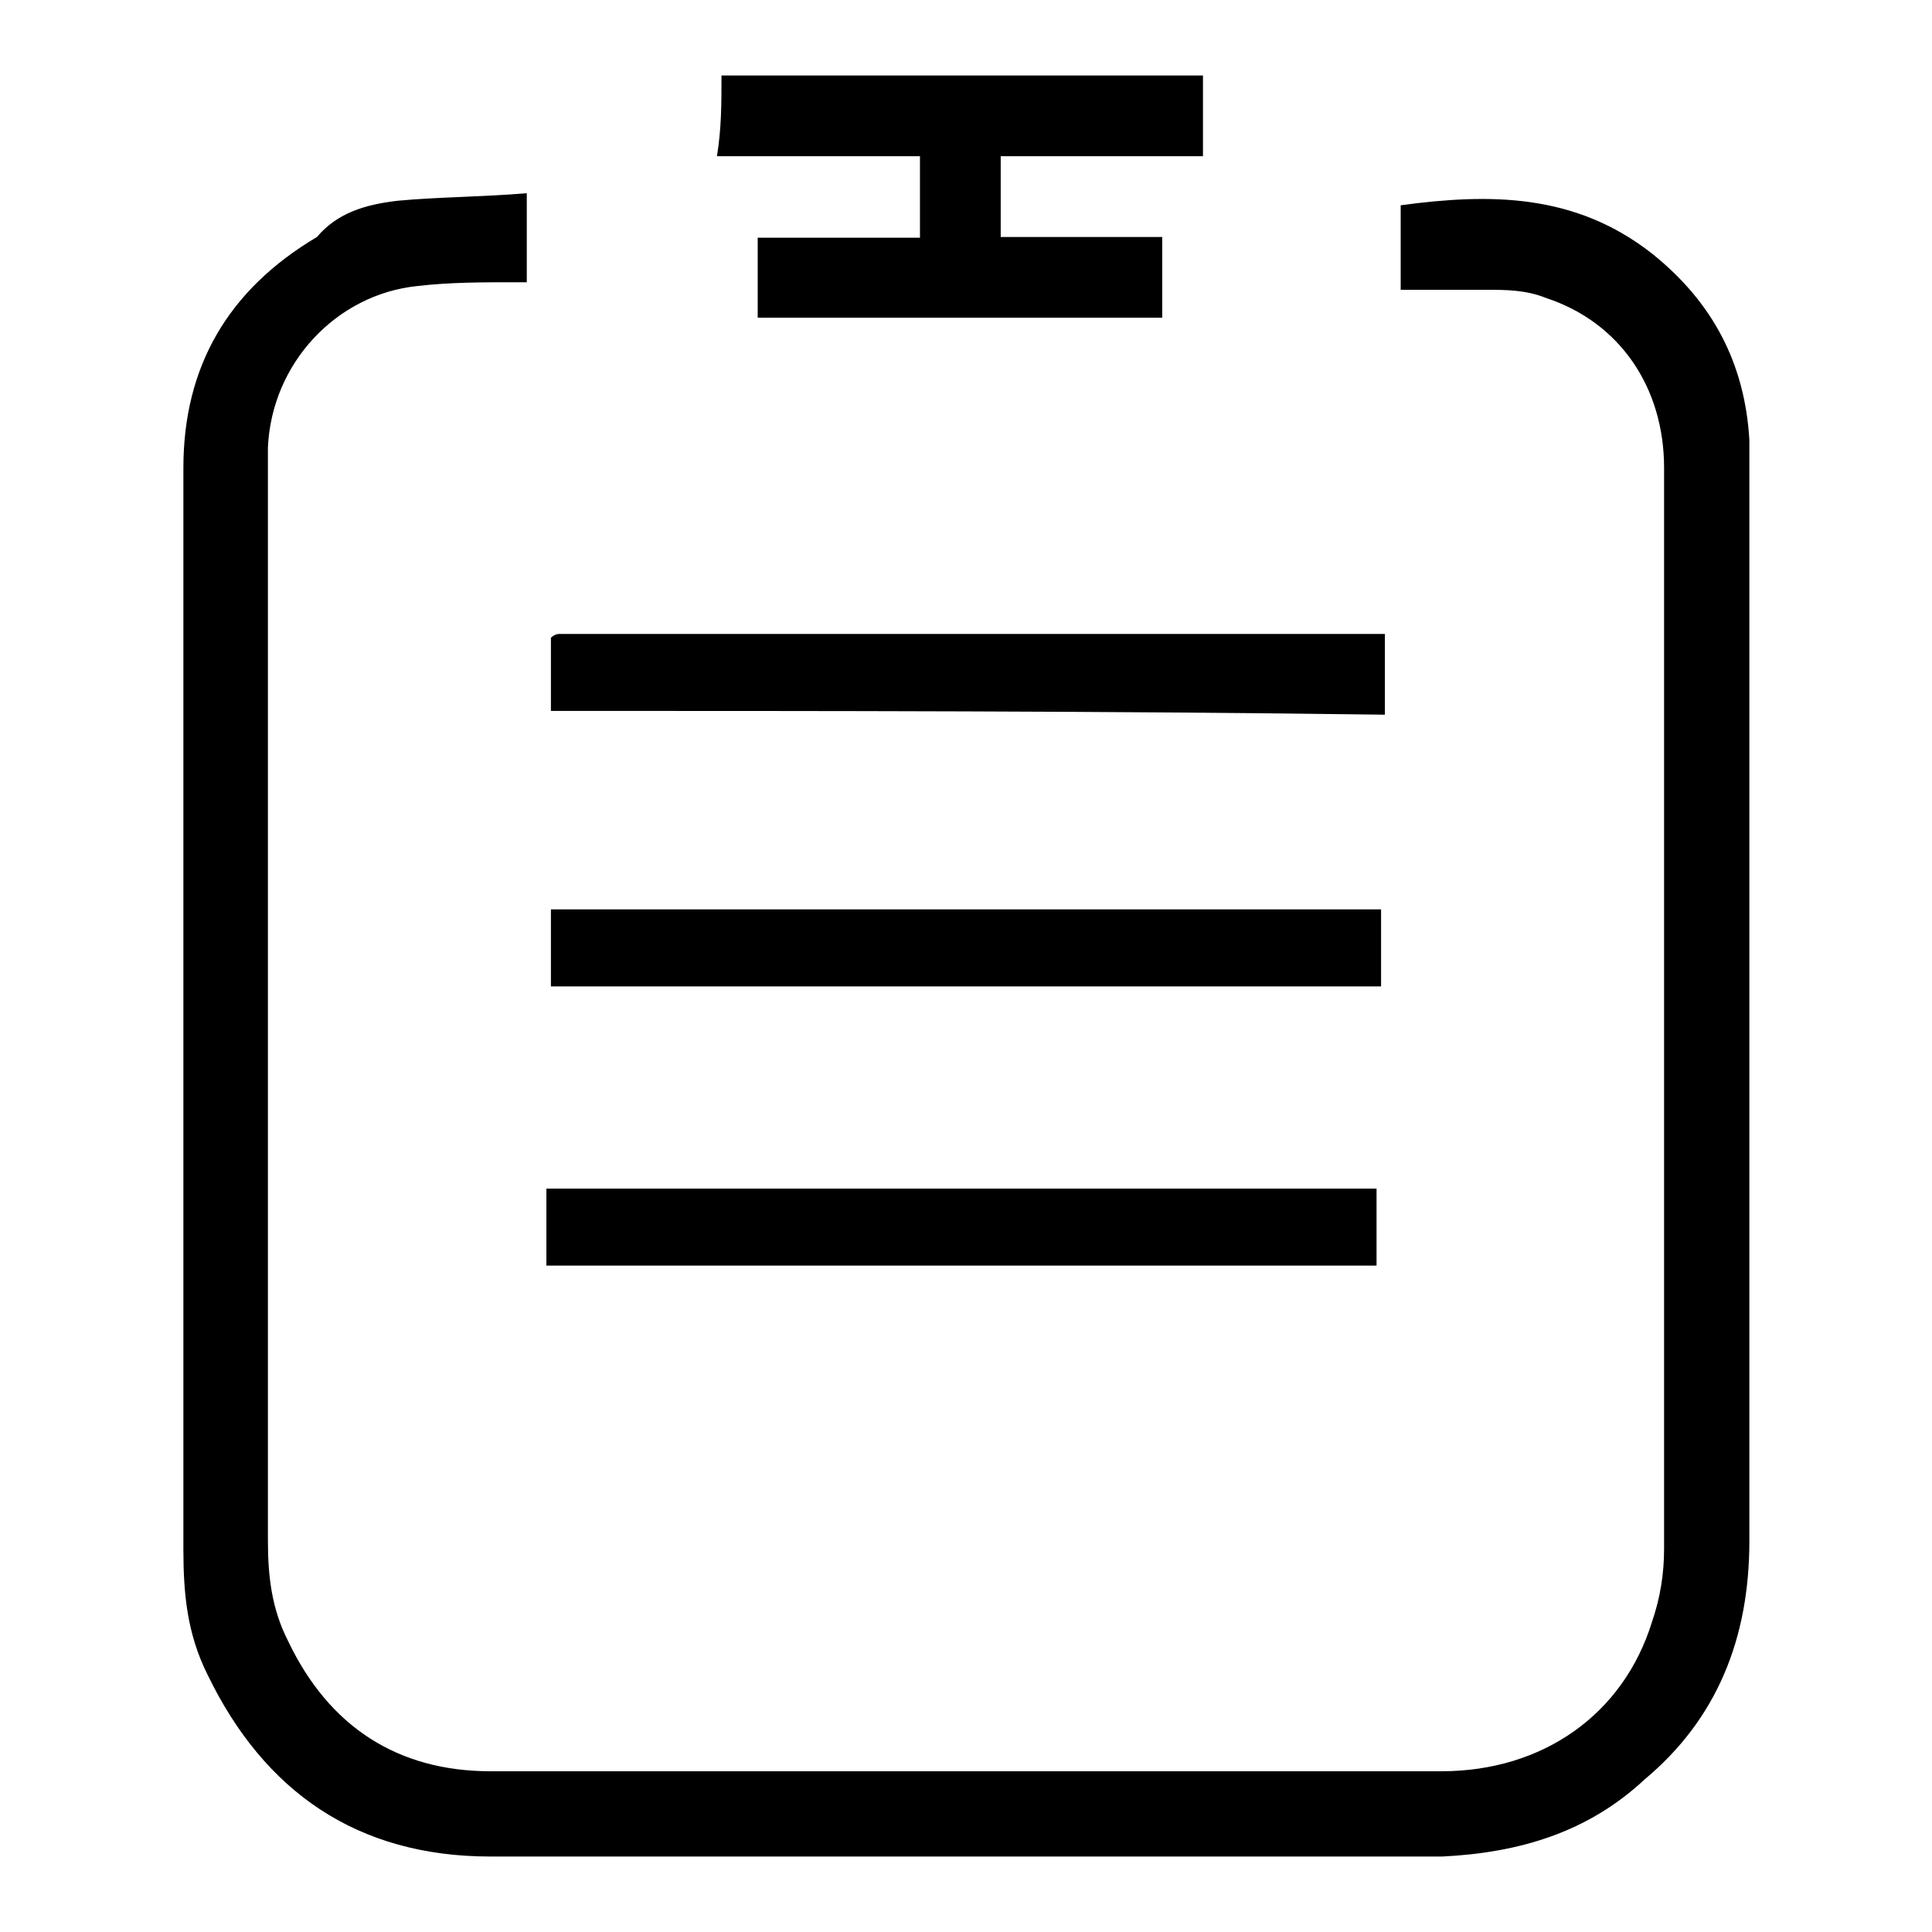 <?xml version="1.0" encoding="utf-8"?>
<!-- Svg Vector Icons : http://www.onlinewebfonts.com/icon -->
<!DOCTYPE svg PUBLIC "-//W3C//DTD SVG 1.1//EN" "http://www.w3.org/Graphics/SVG/1.1/DTD/svg11.dtd">
<svg version="1.1" xmlns="http://www.w3.org/2000/svg" xmlns:xlink="http://www.w3.org/1999/xlink" x="0px" y="0px" viewBox="0 0 256 256" enable-background="new 0 0 256 256" xml:space="preserve">
<g> <path fill="#000000" d="M69.8,25.6v11.8h-1.6c-4.3,0-8.6,0-12.9,0.5C44.6,39,36,48.1,35.5,59.3v144.8c0,4.8,0.5,9.1,2.7,13.4 c5.4,11.3,14.5,17.2,26.8,17.2h126c13.4,0,24.1-7.5,27.9-19.8c1.1-3.2,1.6-6.4,1.6-9.7V62c0-10.7-5.9-19.3-15.6-22.5 c-2.7-1.1-5.4-1.1-8-1.1h-11.3V27.2c11.8-1.6,23.1-1.6,33.3,6.4c8,6.4,12.3,14.5,12.9,24.7v145.9c0,12.9-4.3,23.6-13.9,31.6 c-7.5,7-16.6,9.7-26.8,10.2H65c-17.7,0-30-8.6-37.5-24.1c-2.7-5.4-3.2-10.7-3.2-16.6V62c0-13.4,5.9-23.6,17.7-30.6 c2.7-3.2,6.4-4.3,10.7-4.8C58,26.1,63.9,26.1,69.8,25.6z"/> <path fill="#000000" d="M95.6,10h63.8v10.7h-26.8v10.7H154v10.7h-53.6V31.5h21.5V20.7H95C95.6,17,95.6,13.8,95.6,10z M73,94.2v-9.7 c0,0,0.5-0.5,1.1-0.5h109.4v10.7C146,94.2,109.5,94.2,73,94.2z M73,130.7v-10.2h110v10.2H73z M182.4,157.5v10.2h-110v-10.2H182.4z" /></g>
</svg>